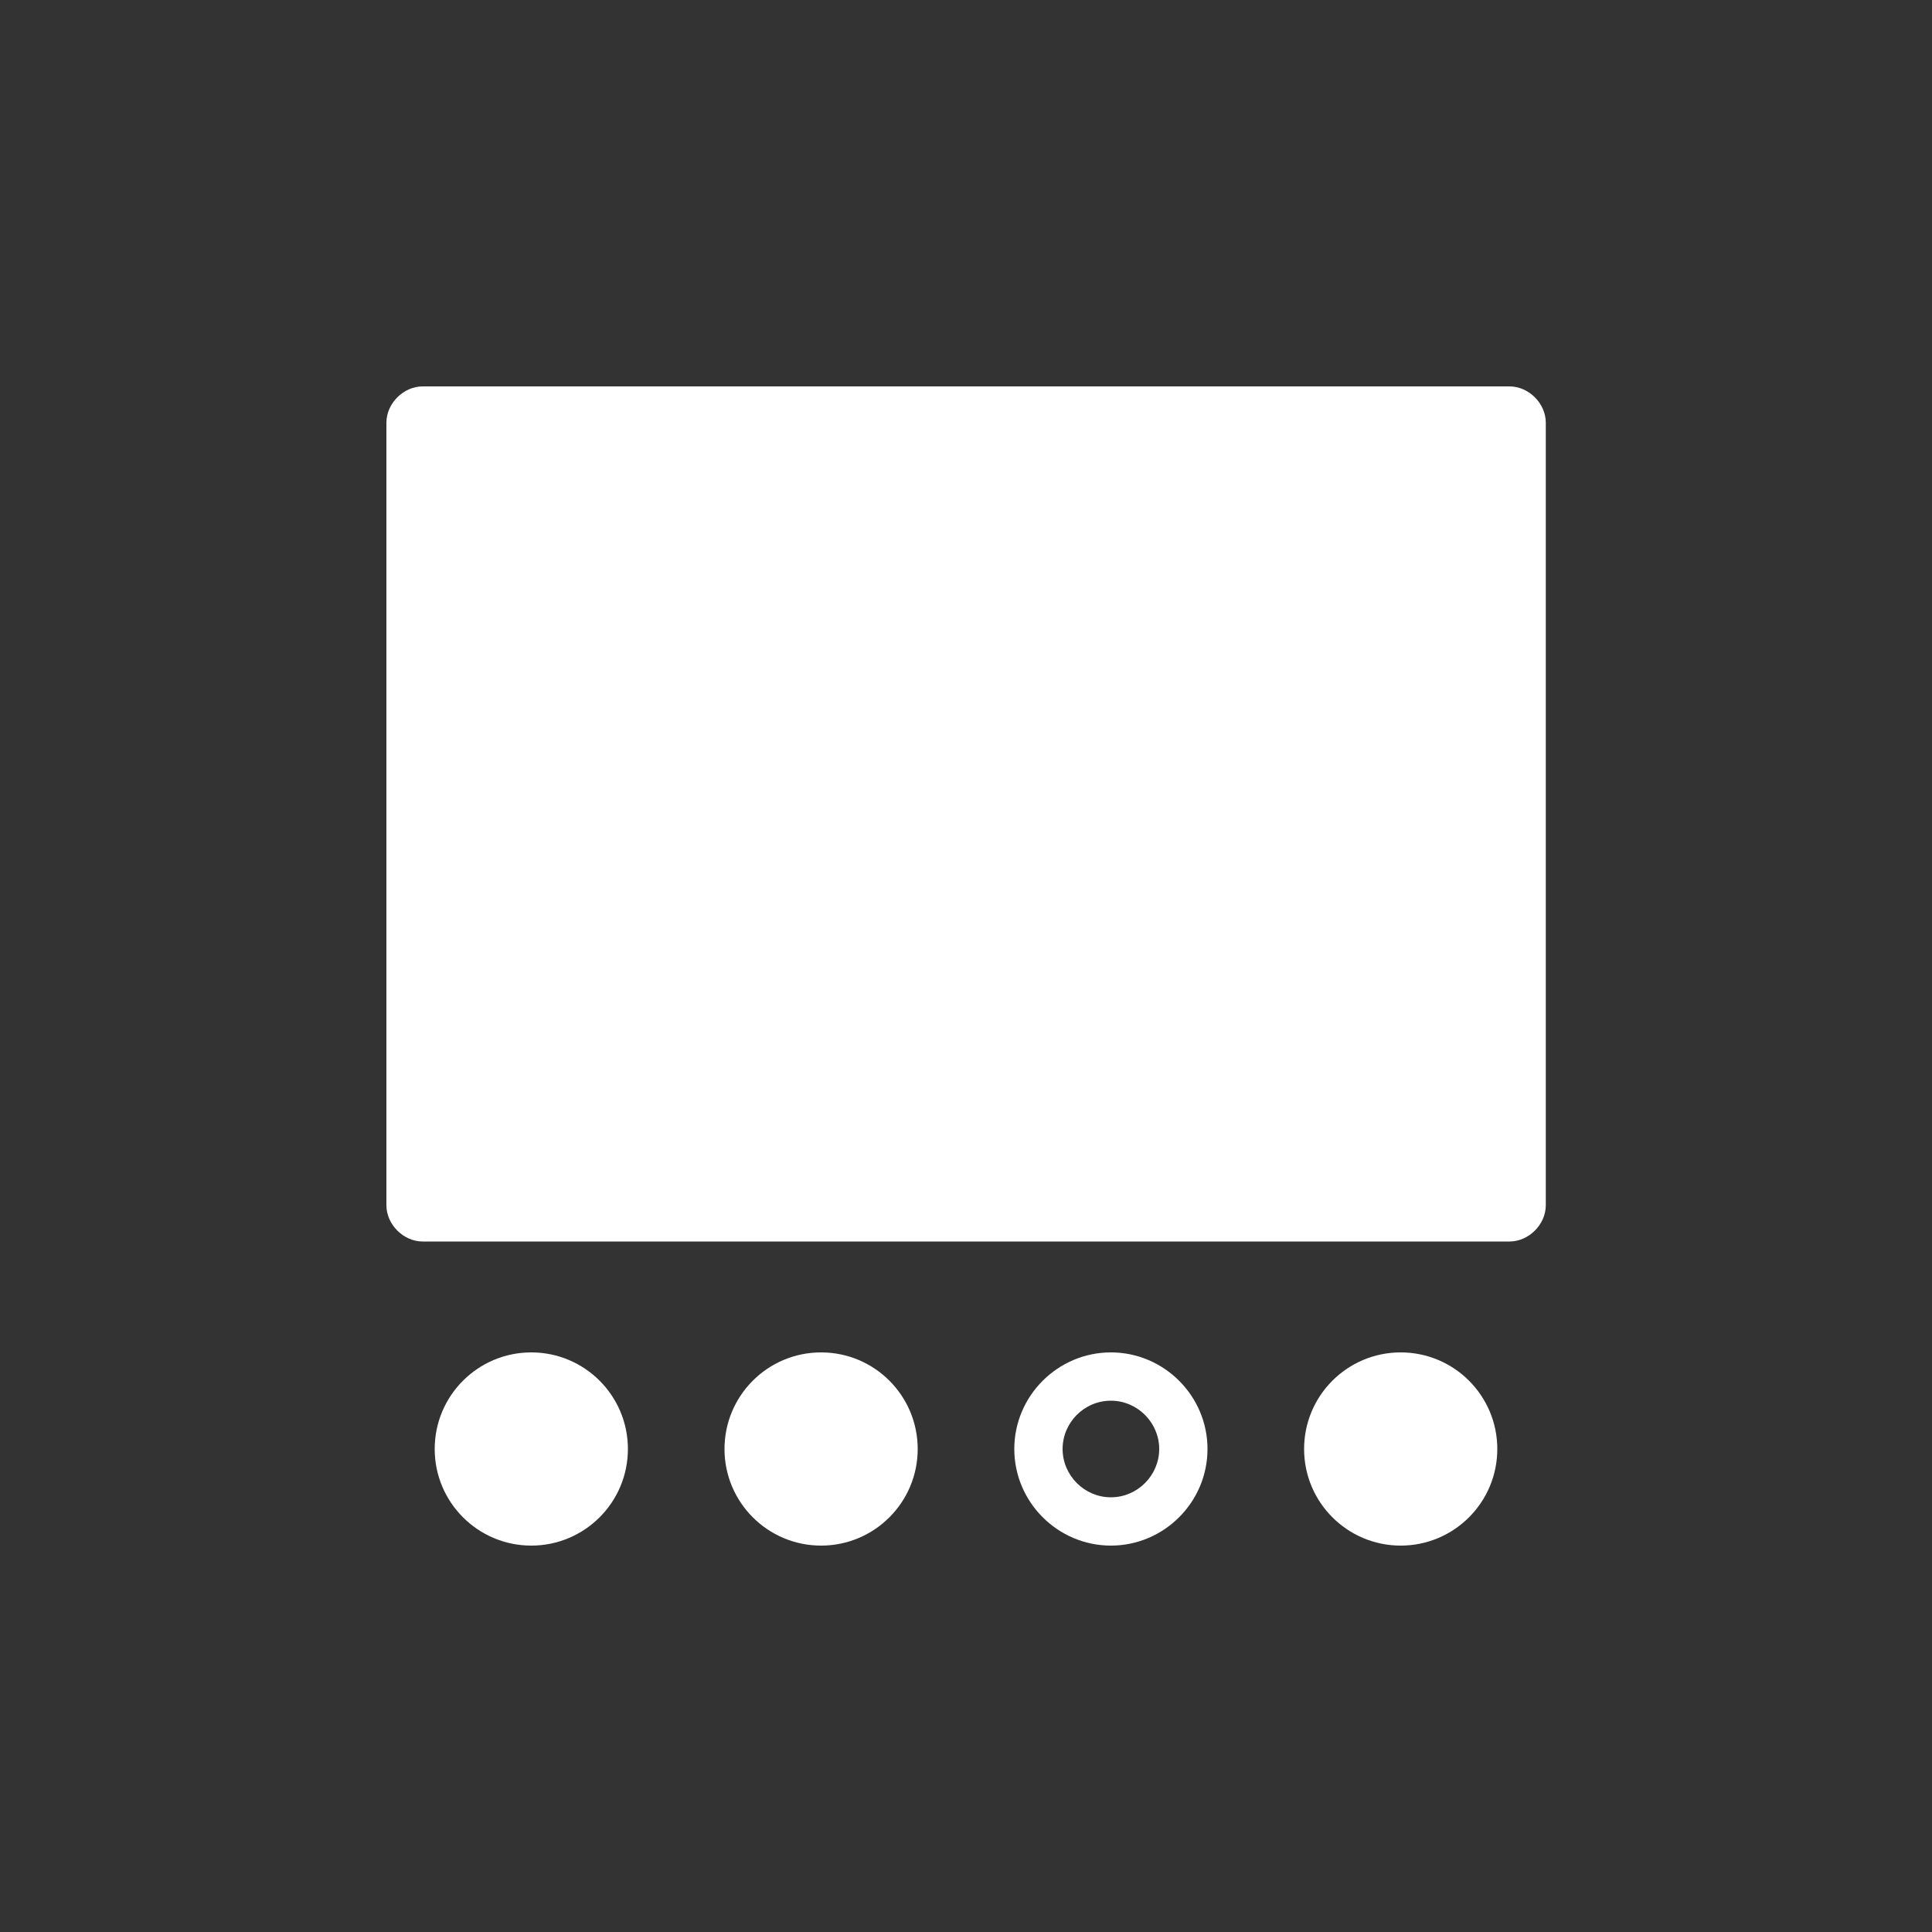 <svg xmlns="http://www.w3.org/2000/svg" width="100" height="100" viewBox="0 0 100 100">
    <rect x="0" y="0" width="100" height="100" fill="#333333" stroke="none"/>
    <path d="M78.12,20H21.88c-1,0-1.88,.88-1.88,1.88V62.38c0,1,.88,1.88,1.88,1.88h56.25c1,0,1.88-.88,1.88-1.88V21.88c0-1-.88-1.88-1.88-1.88Z" fill="#fff" />
    <circle cx="42.5" cy="75" r="5" fill="#fff" />
    <circle cx="27.5" cy="75" r="5" fill="#fff" />
    <path d="M57.5,72.5c1.37,0,2.5,1.13,2.5,2.5s-1.13,2.5-2.5,2.5-2.5-1.13-2.5-2.5,1.12-2.5,2.5-2.5m0-2.5c-2.75,0-5,2.25-5,5s2.25,5,5,5,5-2.25,5-5-2.25-5-5-5h0Z" fill="#fff" />
    <circle cx="72.5" cy="75" r="5" fill="#fff" />
</svg>
